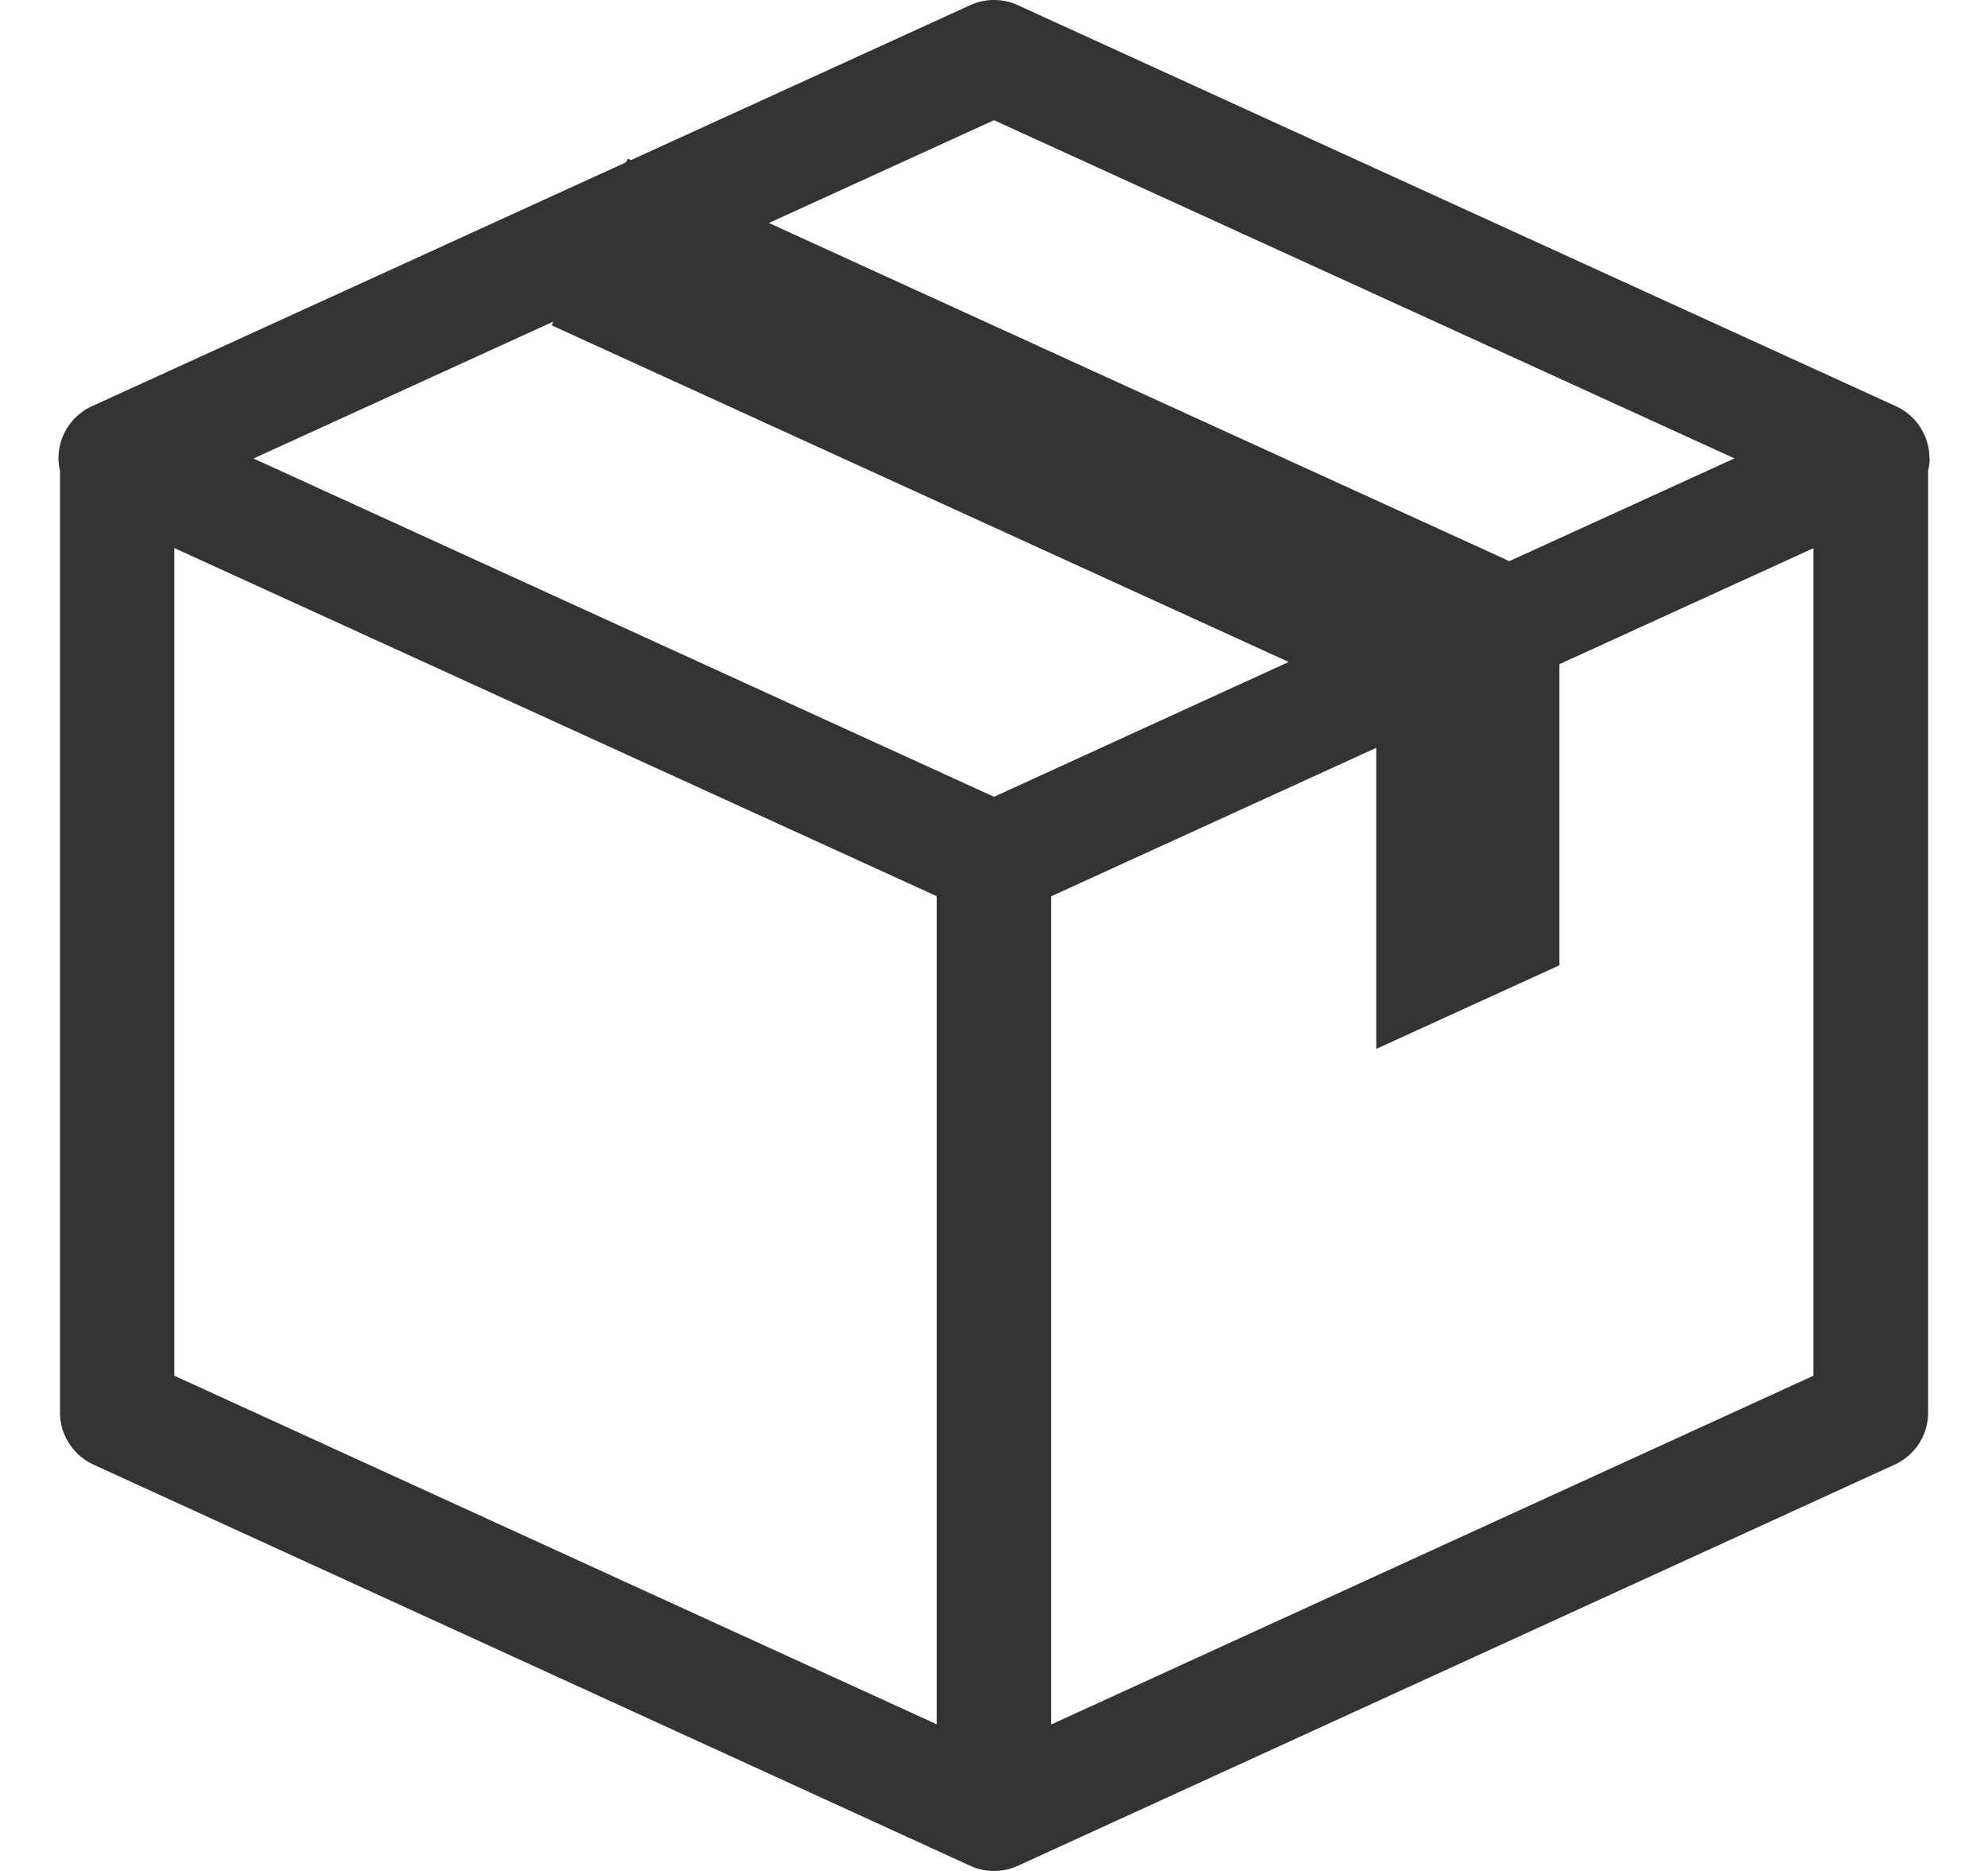 <svg xmlns="http://www.w3.org/2000/svg" fill="none" viewBox="0 0 17 16"><path fill="#333" d="M16.499 3.92a.489.489 0 0 0-.286-.446L8.703.044a.49.49 0 0 0-.406 0L5.396 1.369l-.028-.013-.015.032-4.567 2.086A.489.489 0 0 0 .5 3.92c0 .036.005.07.013.105v8.054c0 .192.112.365.286.446l7.498 3.431a.491.491 0 0 0 .407 0l7.498-3.431a.489.489 0 0 0 .286-.446V4.025a.467.467 0 0 0 .013-.105h-.001ZM8.5 1.028l6.332 2.892-1.928.88c-.009-.005-.017-.01-.025-.014l-6.304-2.879L8.5 1.028ZM4.732 2.749l-.015.033 6.303 2.879L8.5 6.814l-6.332-2.893 2.564-1.171h.001Zm-3.241 1.938 6.519 2.977v7.082l-6.519-2.981v-7.078Zm7.498 10.06V7.665l2.78-1.27v2.575l1.566-.715V5.68l2.172-.992v7.077l-6.519 2.983.001-.001Z"/></svg>